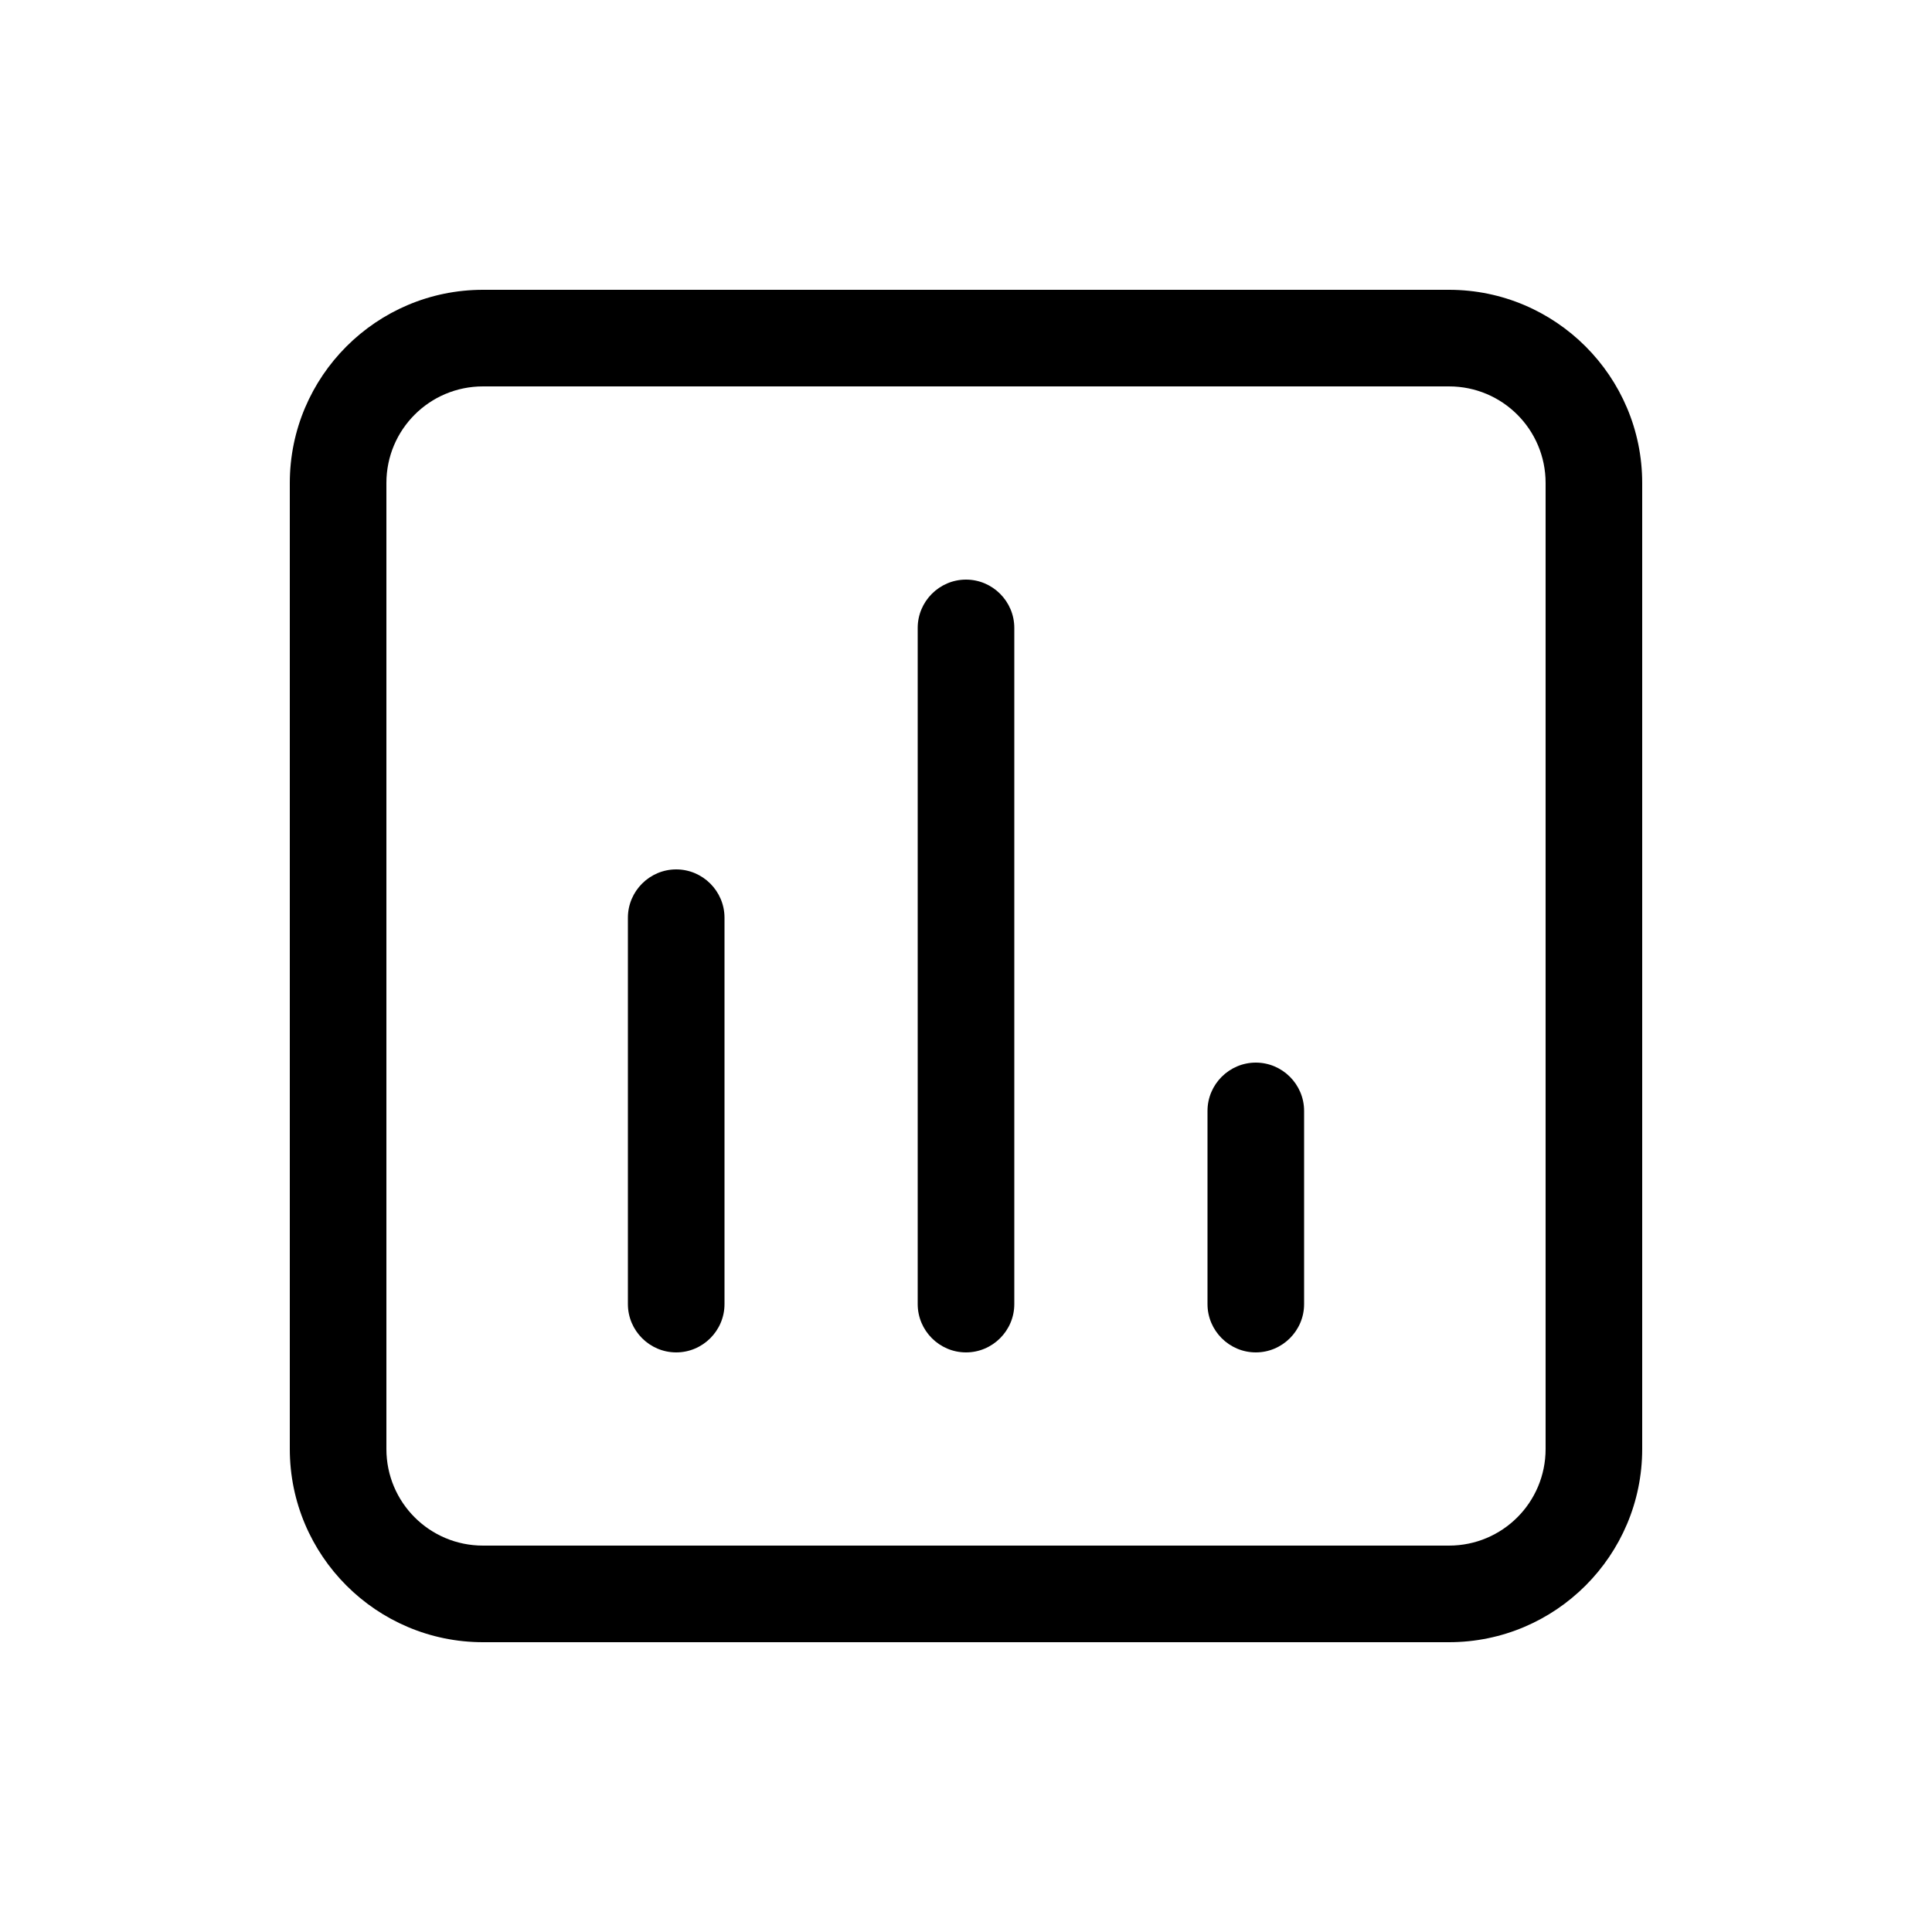 <svg xmlns="http://www.w3.org/2000/svg" viewBox="0 0 640 640"><!--! Font Awesome Pro 7.1.0 by @fontawesome - https://fontawesome.com License - https://fontawesome.com/license (Commercial License) Copyright 2025 Fonticons, Inc. --><path fill="currentColor" d="M160 128C142.3 128 128 142.3 128 160L128 480C128 497.7 142.3 512 160 512L480 512C497.7 512 512 497.7 512 480L512 160C512 142.3 497.7 128 480 128L160 128zM96 160C96 124.7 124.7 96 160 96L480 96C515.3 96 544 124.7 544 160L544 480C544 515.3 515.3 544 480 544L160 544C124.7 544 96 515.3 96 480L96 160zM224 288C232.8 288 240 295.2 240 304L240 432C240 440.8 232.8 448 224 448C215.2 448 208 440.8 208 432L208 304C208 295.2 215.2 288 224 288zM304 208C304 199.2 311.2 192 320 192C328.8 192 336 199.2 336 208L336 432C336 440.8 328.8 448 320 448C311.2 448 304 440.8 304 432L304 208zM416 352C424.8 352 432 359.2 432 368L432 432C432 440.8 424.8 448 416 448C407.2 448 400 440.8 400 432L400 368C400 359.2 407.2 352 416 352z"/></svg>